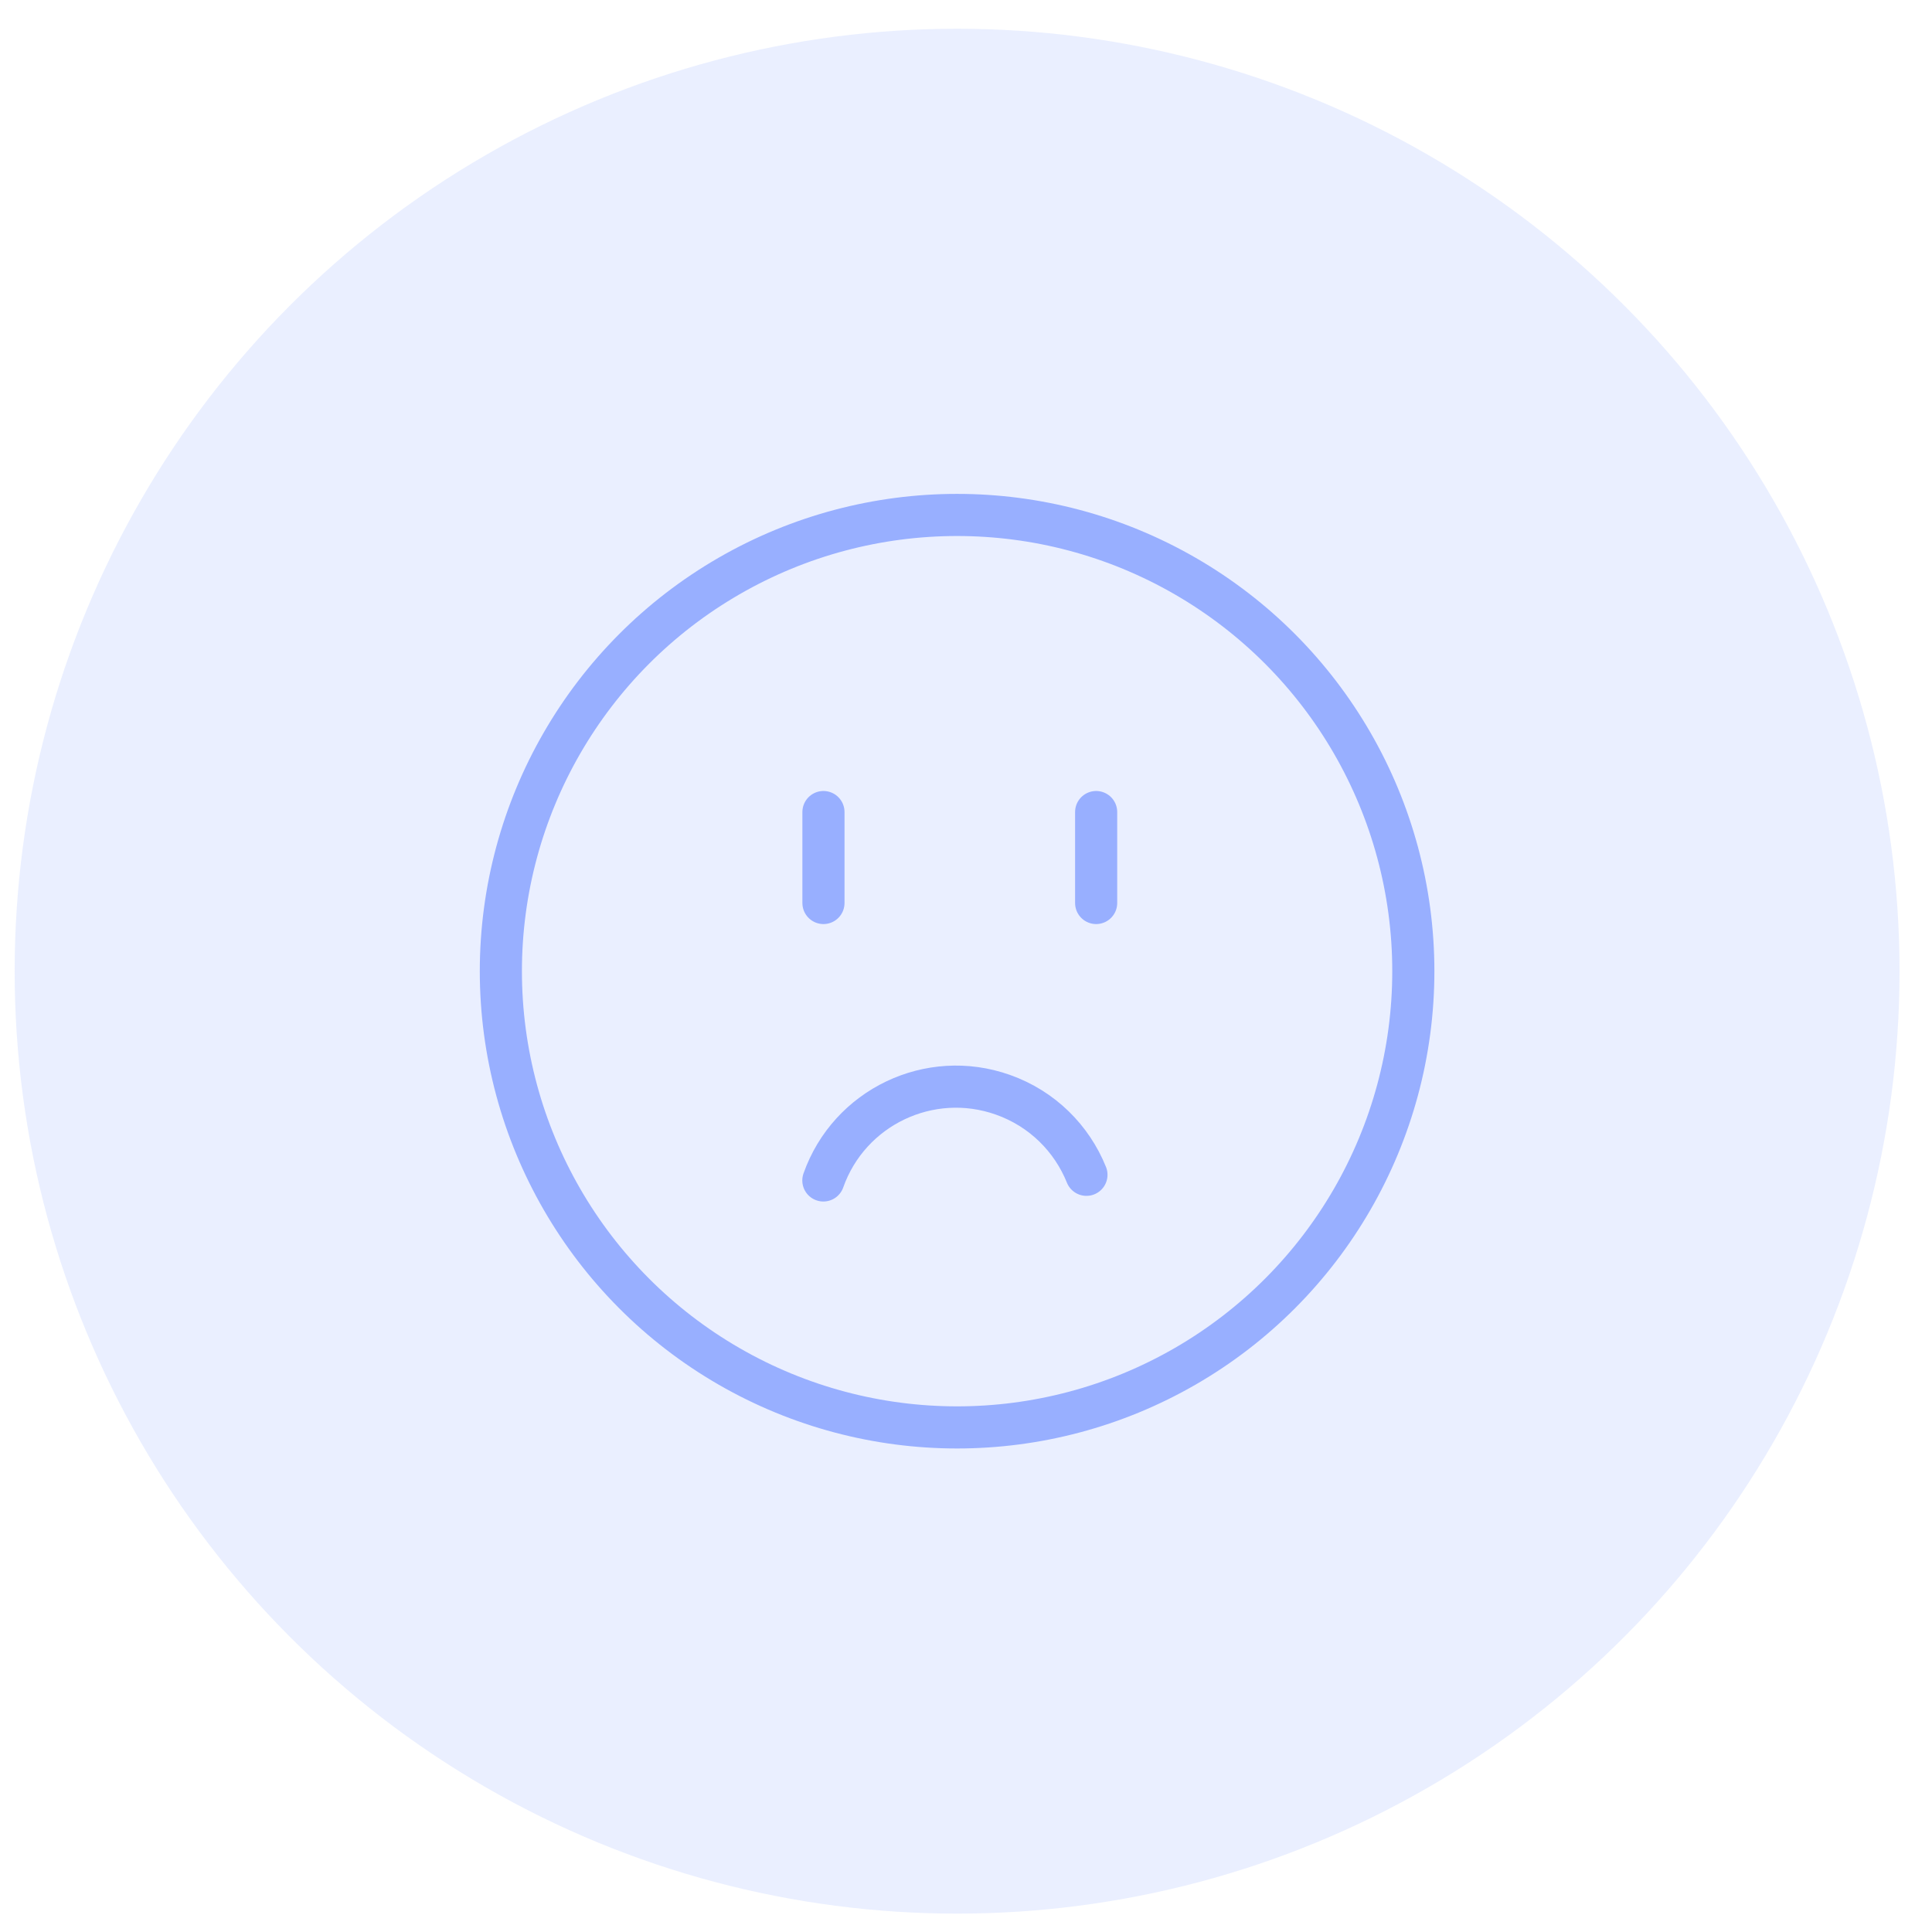 <?xml version="1.0" encoding="UTF-8"?> <svg xmlns="http://www.w3.org/2000/svg" width="41" height="41" viewBox="0 0 41 41" fill="none"><path d="M17.473 25.051C18.022 23.497 19.728 22.682 21.282 23.232C22.123 23.529 22.747 24.164 23.056 24.931" stroke="#99AFFF" stroke-width="0.894" stroke-linecap="round"></path><path d="M17.475 17.233V19.163" stroke="#99AFFF" stroke-width="0.894" stroke-linecap="round"></path><path d="M23.262 17.233V19.163" stroke="#99AFFF" stroke-width="0.894" stroke-linecap="round"></path><circle cx="20.311" cy="20.61" r="9.682" stroke="#99AFFF" stroke-width="0.894"></circle><circle opacity="0.2" cx="20.311" cy="20.61" r="20" fill="#99AFFF"></circle></svg> 